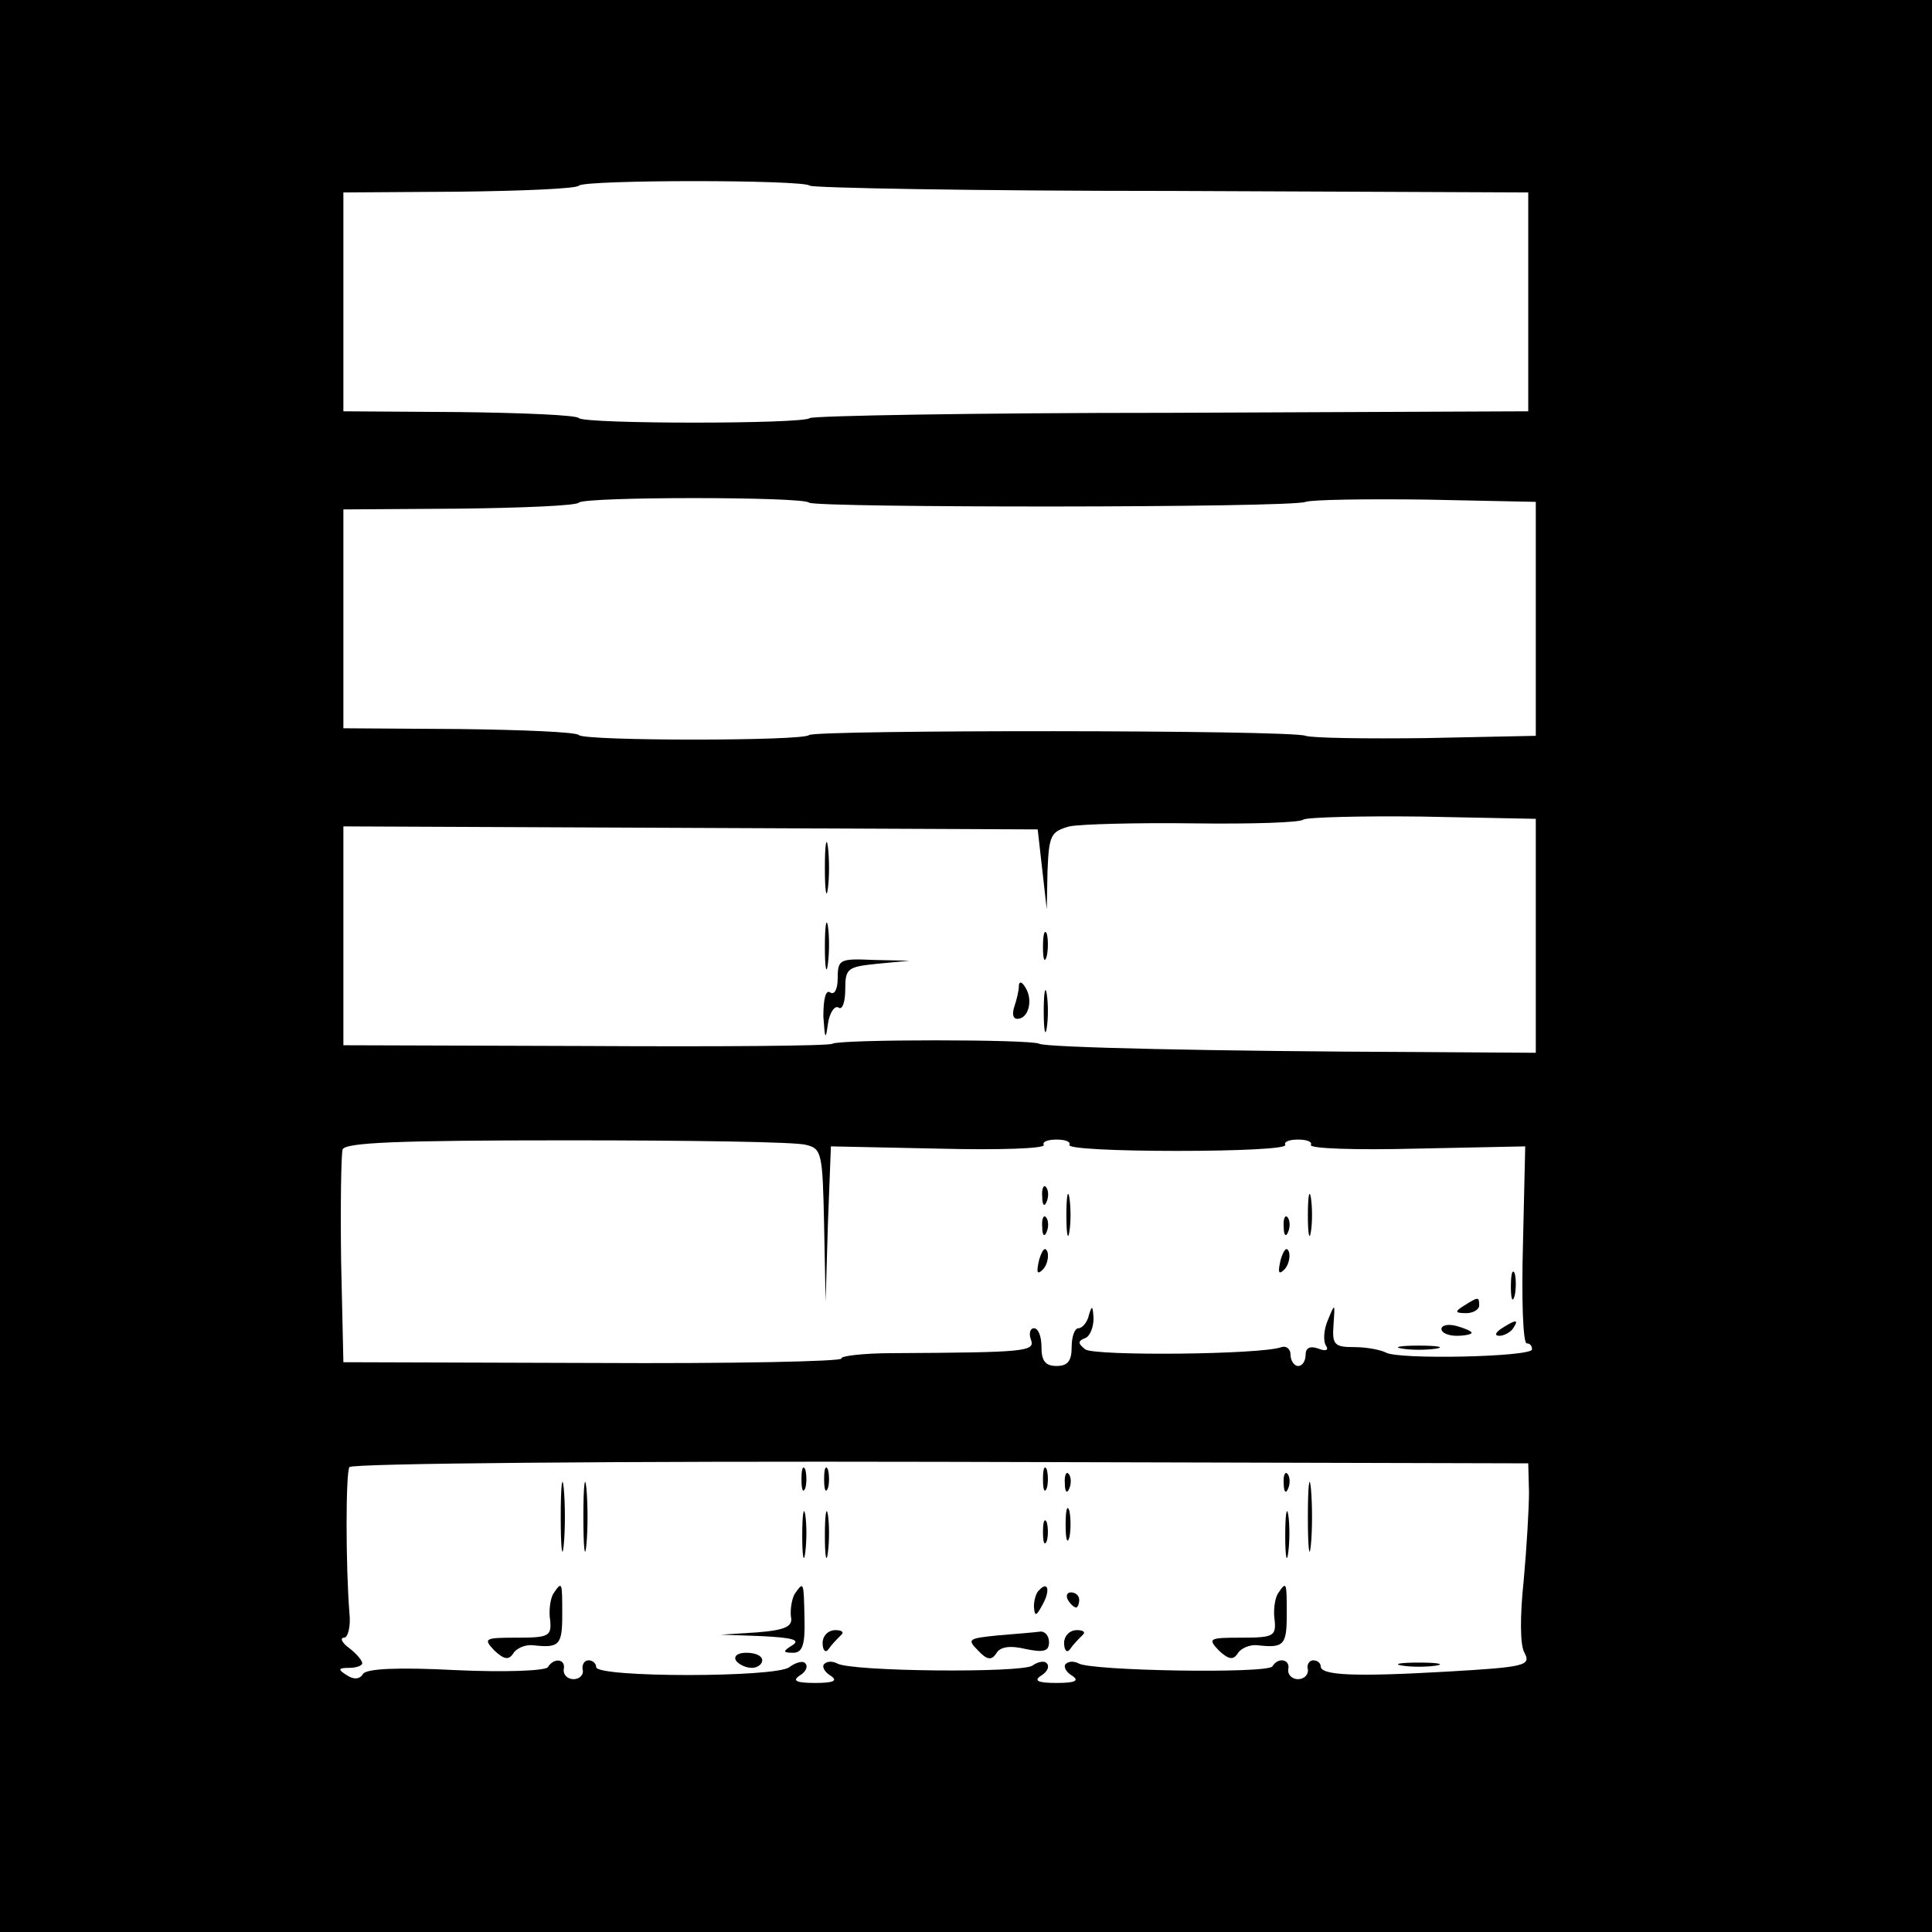<?xml version="1.0" standalone="no"?>
<!DOCTYPE svg PUBLIC "-//W3C//DTD SVG 20010904//EN"
 "http://www.w3.org/TR/2001/REC-SVG-20010904/DTD/svg10.dtd">
<svg version="1.0" xmlns="http://www.w3.org/2000/svg"
 width="256pt" height="256pt" viewBox="0 0 256 256"
 preserveAspectRatio="xMidYMid meet">
<g transform="translate(0,256) scale(0.1,-0.1)"
fill="#000000" stroke="none">
<path d="M0 1280 l0 -1280 1280 0 1280 0 0 1280 0 1280 -1280 0 -1280 0 0
-1280z m1073 1034 c3 -3 218 -7 479 -7 l473 -2 0 -145 0 -145 -473 -2 c-261 0
-476 -4 -479 -7 -8 -8 -298 -8 -306 0 -3 4 -75 7 -159 8 l-153 1 0 145 0 145
153 1 c84 1 156 4 159 8 8 8 298 8 306 0z m-1 -420 c8 -7 639 -7 658 1 9 3 81
4 160 3 l145 -3 0 -155 0 -155 -145 -3 c-79 -1 -151 0 -160 3 -19 8 -650 8
-658 1 -7 -8 -297 -8 -305 0 -3 4 -75 7 -159 8 l-153 1 0 145 0 145 153 1 c84
1 156 4 159 8 8 8 298 8 305 0z m963 -574 l0 -155 -155 1 c-271 1 -495 6 -503
11 -11 6 -264 6 -274 0 -5 -3 -152 -4 -328 -3 l-320 1 0 145 0 145 460 -2 460
-2 6 -53 6 -53 1 51 c2 47 4 52 29 59 15 3 89 5 165 4 76 -1 141 1 145 5 4 3
75 5 157 4 l151 -3 0 -155z m-967 -277 c21 -5 22 -11 24 -107 l2 -101 3 103 4
103 143 -3 c79 -2 142 0 139 5 -2 4 5 7 17 7 12 0 19 -3 17 -7 -3 -5 62 -8
143 -8 81 0 146 3 143 8 -2 4 5 7 17 7 12 0 19 -3 17 -7 -3 -5 60 -7 139 -5
l145 3 -3 -130 c-2 -72 0 -131 5 -131 4 0 7 -3 7 -8 0 -10 -179 -14 -194 -4
-6 3 -24 7 -41 7 -27 0 -30 3 -28 30 2 28 2 29 -7 7 -6 -13 -7 -29 -3 -35 4
-6 0 -8 -10 -4 -11 4 -17 1 -17 -8 0 -8 -4 -15 -10 -15 -5 0 -10 7 -10 15 0 8
-6 12 -12 10 -26 -10 -247 -12 -260 -3 -10 8 -10 11 0 15 6 2 11 14 11 26 -1
17 -2 18 -6 5 -2 -10 -9 -18 -14 -18 -5 0 -9 -11 -9 -25 0 -18 -5 -25 -20 -25
-15 0 -20 7 -20 25 0 14 -4 25 -10 25 -5 0 -7 -7 -4 -15 6 -16 -7 -17 -183
-18 -40 0 -70 -4 -68 -7 3 -4 -145 -7 -328 -6 l-332 1 -3 134 c-1 74 0 141 2
148 4 9 71 12 298 12 161 0 303 -2 316 -6z m958 -460 c0 -21 -3 -73 -7 -117
-5 -47 -5 -86 1 -96 9 -17 1 -19 -103 -25 -122 -7 -167 -5 -167 7 0 4 -4 8
-10 8 -5 0 -9 -6 -7 -12 1 -7 -5 -13 -13 -13 -8 0 -14 6 -13 13 3 13 -13 17
-21 4 -6 -10 -242 -6 -257 4 -6 3 -13 3 -17 -1 -3 -3 0 -10 8 -15 11 -7 5 -10
-20 -10 -25 0 -31 3 -20 10 8 5 11 12 7 16 -3 4 -12 2 -19 -3 -14 -10 -242 -8
-259 3 -6 3 -13 3 -17 -1 -3 -3 0 -10 8 -15 11 -7 5 -10 -20 -10 -25 0 -31 3
-20 10 8 5 11 12 7 16 -3 4 -13 1 -21 -5 -17 -14 -256 -14 -256 0 0 5 -5 9
-10 9 -6 0 -9 -6 -8 -12 2 -7 -4 -13 -12 -13 -8 0 -14 6 -13 13 3 14 -13 16
-21 3 -3 -5 -58 -7 -122 -4 -77 4 -118 2 -123 -5 -4 -7 -12 -8 -21 -2 -13 8
-12 10 3 10 9 0 17 3 17 6 0 4 -8 13 -17 20 -10 7 -13 14 -7 14 5 0 9 15 7 33
-5 63 -5 185 0 193 3 5 355 8 783 7 l779 -2 1 -38z"/>
<path d="M1093 1410 c0 -30 2 -43 4 -27 2 15 2 39 0 55 -2 15 -4 2 -4 -28z"/>
<path d="M1093 1305 c0 -27 2 -38 4 -22 2 15 2 37 0 50 -2 12 -4 0 -4 -28z"/>
<path d="M1382 1305 c0 -16 2 -22 5 -12 2 9 2 23 0 30 -3 6 -5 -1 -5 -18z"/>
<path d="M1110 1264 c0 -14 -4 -23 -10 -19 -6 4 -9 -9 -9 -32 2 -30 3 -32 6
-10 2 15 9 25 14 22 5 -4 9 7 9 24 0 28 3 30 43 34 l42 4 -47 1 c-45 2 -48 1
-48 -24z"/>
<path d="M1350 1253 c0 -6 -3 -18 -6 -27 -3 -9 -2 -16 4 -16 15 0 21 25 11 41
-5 9 -9 9 -9 2z"/>
<path d="M1383 1220 c0 -25 2 -35 4 -22 2 12 2 32 0 45 -2 12 -4 2 -4 -23z"/>
<path d="M1381 974 c0 -11 3 -14 6 -6 3 7 2 16 -1 19 -3 4 -6 -2 -5 -13z"/>
<path d="M1413 950 c0 -25 2 -35 4 -22 2 12 2 32 0 45 -2 12 -4 2 -4 -23z"/>
<path d="M1733 950 c0 -25 2 -35 4 -22 2 12 2 32 0 45 -2 12 -4 2 -4 -23z"/>
<path d="M1381 934 c0 -11 3 -14 6 -6 3 7 2 16 -1 19 -3 4 -6 -2 -5 -13z"/>
<path d="M1701 934 c0 -11 3 -14 6 -6 3 7 2 16 -1 19 -3 4 -6 -2 -5 -13z"/>
<path d="M1377 891 c-4 -17 -3 -21 5 -13 5 5 8 16 6 23 -3 8 -7 3 -11 -10z"/>
<path d="M1697 891 c-4 -17 -3 -21 5 -13 5 5 8 16 6 23 -3 8 -7 3 -11 -10z"/>
<path d="M2002 855 c0 -16 2 -22 5 -12 2 9 2 23 0 30 -3 6 -5 -1 -5 -18z"/>
<path d="M1940 830 c-13 -8 -12 -10 3 -10 9 0 17 5 17 10 0 12 -1 12 -20 0z"/>
<path d="M1910 799 c0 -5 9 -9 20 -9 11 0 20 2 20 4 0 2 -9 6 -20 9 -11 3 -20
1 -20 -4z"/>
<path d="M1990 800 c-9 -6 -10 -10 -3 -10 6 0 15 5 18 10 8 12 4 12 -15 0z"/>
<path d="M1858 773 c12 -2 32 -2 45 0 12 2 2 4 -23 4 -25 0 -35 -2 -22 -4z"/>
<path d="M743 550 c0 -41 2 -58 4 -37 2 20 2 54 0 75 -2 20 -4 3 -4 -38z"/>
<path d="M773 550 c0 -41 2 -58 4 -37 2 20 2 54 0 75 -2 20 -4 3 -4 -38z"/>
<path d="M1062 600 c0 -14 2 -19 5 -12 2 6 2 18 0 25 -3 6 -5 1 -5 -13z"/>
<path d="M1092 600 c0 -14 2 -19 5 -12 2 6 2 18 0 25 -3 6 -5 1 -5 -13z"/>
<path d="M1382 600 c0 -14 2 -19 5 -12 2 6 2 18 0 25 -3 6 -5 1 -5 -13z"/>
<path d="M1733 550 c0 -41 2 -58 4 -37 2 20 2 54 0 75 -2 20 -4 3 -4 -38z"/>
<path d="M1411 594 c0 -11 3 -14 6 -6 3 7 2 16 -1 19 -3 4 -6 -2 -5 -13z"/>
<path d="M1701 594 c0 -11 3 -14 6 -6 3 7 2 16 -1 19 -3 4 -6 -2 -5 -13z"/>
<path d="M1063 525 c0 -27 2 -38 4 -22 2 15 2 37 0 50 -2 12 -4 0 -4 -28z"/>
<path d="M1093 525 c0 -27 2 -38 4 -22 2 15 2 37 0 50 -2 12 -4 0 -4 -28z"/>
<path d="M1412 540 c0 -19 2 -27 5 -17 2 9 2 25 0 35 -3 9 -5 1 -5 -18z"/>
<path d="M1703 525 c0 -27 2 -38 4 -22 2 15 2 37 0 50 -2 12 -4 0 -4 -28z"/>
<path d="M1382 530 c0 -14 2 -19 5 -12 2 6 2 18 0 25 -3 6 -5 1 -5 -13z"/>
<path d="M733 448 c-4 -7 -6 -23 -4 -35 2 -21 -2 -23 -44 -23 -43 0 -45 -1
-30 -17 13 -12 19 -13 25 -4 4 7 16 12 26 11 35 -4 39 0 39 40 0 44 0 46 -12
28z"/>
<path d="M1053 448 c-4 -7 -6 -21 -5 -30 3 -13 -7 -18 -45 -21 l-48 -3 55 -2
c40 -2 51 -5 40 -12 -13 -8 -13 -10 1 -10 12 0 16 10 15 45 -1 50 -1 50 -13
33z"/>
<path d="M1377 453 c-4 -3 -7 -13 -7 -22 1 -13 3 -13 11 2 11 19 8 33 -4 20z"/>
<path d="M1693 448 c-4 -7 -6 -23 -4 -35 2 -21 -2 -23 -44 -23 -43 0 -45 -1
-30 -17 13 -12 19 -13 25 -4 4 7 16 12 26 11 35 -4 39 0 39 40 0 44 0 46 -12
28z"/>
<path d="M1415 440 c3 -5 8 -10 11 -10 2 0 4 5 4 10 0 6 -5 10 -11 10 -5 0 -7
-4 -4 -10z"/>
<path d="M1090 383 c0 -10 4 -14 8 -8 4 6 11 13 16 18 5 4 2 7 -7 7 -10 0 -17
-8 -17 -17z"/>
<path d="M1322 393 c-39 -4 -41 -5 -26 -20 12 -13 18 -13 24 -4 5 9 18 11 39
6 24 -5 31 -3 31 9 0 9 -6 15 -12 14 -7 -1 -32 -3 -56 -5z"/>
<path d="M1410 383 c0 -10 4 -14 8 -8 4 6 11 13 16 18 5 4 2 7 -7 7 -10 0 -17
-8 -17 -17z"/>
<path d="M975 360 c3 -5 13 -10 21 -10 8 0 14 5 14 10 0 6 -9 10 -21 10 -11 0
-17 -4 -14 -10z"/>
<path d="M1858 353 c12 -2 32 -2 45 0 12 2 2 4 -23 4 -25 0 -35 -2 -22 -4z"/>
</g>
</svg>

